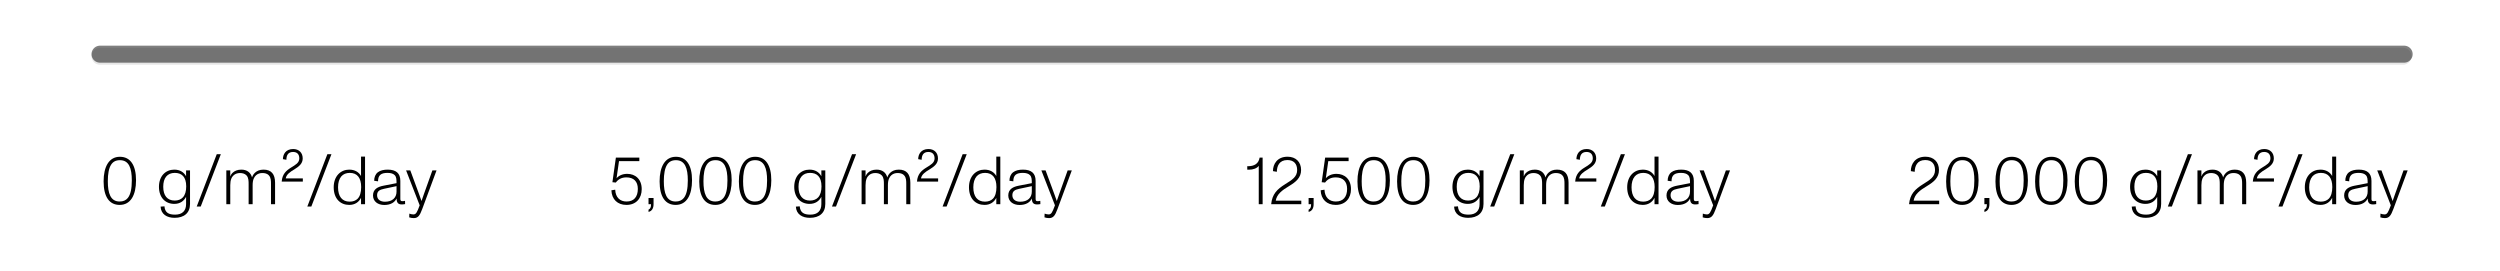 <svg xmlns="http://www.w3.org/2000/svg" fill="none" viewBox="0 0 600 65" height="65" width="600">
<path fill="black" d="M251.77 52.345C251.394 52.345 251.019 52.279 250.676 52.165L250.709 51.268C251.003 51.366 251.329 51.464 251.672 51.464C252.308 51.464 252.553 51.007 253.189 49.277L249.926 40.891H250.937L253.01 46.504C253.189 46.977 253.417 47.629 253.63 48.249C253.874 47.515 254.038 47.042 254.233 46.504L256.24 40.891H257.236L253.793 50.191C253.222 51.741 252.781 52.345 251.77 52.345Z"></path>
<path fill="black" d="M244.696 49.196C243.13 49.196 241.987 48.331 241.987 46.911C241.987 45.378 243.162 44.823 244.516 44.562L247.633 43.958C247.633 43.093 247.617 42.441 247.176 42.017C246.833 41.674 246.262 41.494 245.479 41.494C243.913 41.494 243.195 42.033 243.195 43.518L242.265 43.387C242.265 42.539 242.558 41.804 243.146 41.347C243.733 40.891 244.582 40.711 245.512 40.711C247.486 40.711 248.547 41.543 248.547 43.403V47.678C248.547 48.119 248.612 48.282 249.052 48.282C249.265 48.282 249.444 48.249 249.672 48.2L249.689 48.984C249.411 49.033 249.15 49.065 248.906 49.065C248.09 49.065 247.649 48.722 247.649 47.629C247.209 48.559 246.23 49.196 244.696 49.196ZM242.966 46.862C242.966 47.907 243.782 48.413 244.859 48.413C246.638 48.413 247.633 47.45 247.633 45.981V44.676L244.631 45.312C243.586 45.525 242.966 45.867 242.966 46.862Z"></path>
<path fill="black" d="M236.274 49.179C234.185 49.179 232.554 47.711 232.554 44.953C232.554 42.212 234.283 40.711 236.274 40.711C237.644 40.711 238.591 41.315 239.113 42.245V37.578H240.076V49H239.113V47.482C238.574 48.527 237.628 49.179 236.274 49.179ZM233.598 44.953C233.598 47.172 234.593 48.396 236.388 48.396C237.204 48.396 237.84 48.151 238.313 47.678C238.868 47.091 239.146 46.177 239.146 44.888C239.146 42.734 238.232 41.494 236.421 41.494C235.54 41.494 234.854 41.788 234.381 42.326C233.859 42.947 233.598 43.828 233.598 44.953Z"></path>
<path fill="black" d="M226.221 49.571L231.035 37.007H232.014L227.184 49.571H226.221Z"></path>
<path fill="black" d="M220.073 43.583C220.203 41.804 221.117 40.956 222.341 40.205C223.336 39.585 224.299 39.096 224.299 38.019C224.299 37.04 223.777 36.469 222.798 36.469C221.606 36.469 221.199 37.285 221.199 38.345L220.366 38.199C220.366 37.105 220.986 35.767 222.83 35.767C224.201 35.767 225.115 36.648 225.115 38.019C225.115 39.292 224.184 39.977 223.14 40.63C222.014 41.299 221.215 41.87 221.035 42.816H225.147V43.583H220.073Z"></path>
<path fill="black" d="M206.784 49V40.891H207.731V42.359C207.845 42.033 208.008 41.739 208.302 41.462C208.742 41.038 209.411 40.711 210.39 40.711C211.728 40.711 212.642 41.397 212.952 42.588C213.099 42.131 213.327 41.772 213.67 41.445C214.11 41.038 214.747 40.711 215.709 40.711C217.569 40.711 218.483 41.772 218.483 43.86V49H217.504V44.203C217.504 43.452 217.504 42.653 217.015 42.114C216.59 41.625 215.987 41.527 215.416 41.527C214.926 41.527 214.371 41.657 213.931 42.049C213.474 42.457 213.099 43.11 213.099 44.431V49H212.136V44.252C212.136 43.469 212.136 42.669 211.647 42.114C211.222 41.657 210.619 41.527 210.048 41.527C209.46 41.527 208.922 41.723 208.563 42.049C208.09 42.457 207.731 43.126 207.731 44.448V49H206.784Z"></path>
<path fill="black" d="M199.675 49.571L204.489 37.007H205.468L200.638 49.571H199.675Z"></path>
<path fill="black" d="M194.368 52.279C192.557 52.279 191.105 51.447 191.007 49.587L191.937 49.522C192.051 51.056 192.981 51.513 194.482 51.513C196.228 51.513 197.126 50.583 197.126 48.984V47.238C196.587 48.282 195.641 48.935 194.287 48.935C192.182 48.935 190.615 47.434 190.615 44.839C190.615 42.212 192.247 40.711 194.287 40.711C195.673 40.711 196.603 41.347 197.126 42.294V40.891H198.072V48.951C198.072 51.105 196.652 52.279 194.368 52.279ZM191.643 44.839C191.643 46.928 192.622 48.135 194.384 48.135C195.249 48.135 195.902 47.858 196.359 47.368C196.913 46.765 197.158 45.834 197.158 44.741C197.158 42.408 196.049 41.494 194.417 41.494C193.503 41.494 192.818 41.804 192.345 42.376C191.872 42.947 191.643 43.779 191.643 44.839Z"></path>
<path fill="black" d="M181.181 49.179C178.75 49.179 177.331 47.303 177.331 43.534C177.331 40.01 178.62 37.627 181.247 37.627C183.727 37.627 185.114 39.618 185.114 43.257C185.114 46.797 183.841 49.179 181.181 49.179ZM178.342 43.485C178.342 46.406 178.995 48.364 181.181 48.364C182.062 48.364 182.682 48.07 183.139 47.515C183.808 46.683 184.102 45.28 184.102 43.306C184.102 40.385 183.433 38.443 181.247 38.443C180.251 38.443 179.582 38.819 179.125 39.536C178.587 40.385 178.342 41.723 178.342 43.485Z"></path>
<path fill="black" d="M171.669 49.179C169.238 49.179 167.818 47.303 167.818 43.534C167.818 40.01 169.107 37.627 171.734 37.627C174.214 37.627 175.601 39.618 175.601 43.257C175.601 46.797 174.328 49.179 171.669 49.179ZM168.83 43.485C168.83 46.406 169.482 48.364 171.669 48.364C172.55 48.364 173.17 48.07 173.627 47.515C174.296 46.683 174.589 45.28 174.589 43.306C174.589 40.385 173.92 38.443 171.734 38.443C170.739 38.443 170.07 38.819 169.613 39.536C169.074 40.385 168.83 41.723 168.83 43.485Z"></path>
<path fill="black" d="M162.156 49.179C159.725 49.179 158.305 47.303 158.305 43.534C158.305 40.01 159.594 37.627 162.221 37.627C164.701 37.627 166.088 39.618 166.088 43.257C166.088 46.797 164.816 49.179 162.156 49.179ZM159.317 43.485C159.317 46.406 159.97 48.364 162.156 48.364C163.037 48.364 163.657 48.07 164.114 47.515C164.783 46.683 165.077 45.28 165.077 43.306C165.077 40.385 164.408 38.443 162.221 38.443C161.226 38.443 160.557 38.819 160.1 39.536C159.562 40.385 159.317 41.723 159.317 43.485Z"></path>
<path fill="black" d="M155.646 50.322C156.022 50.126 156.25 49.865 156.25 49H155.646V47.515H156.854V49C156.854 50.011 156.446 50.664 155.646 50.86V50.322Z"></path>
<path fill="black" d="M150.34 49.179C148.219 49.179 146.816 47.858 146.734 45.671L147.648 45.525C147.73 47.45 148.855 48.364 150.373 48.364C152.135 48.364 153.081 47.254 153.081 45.329C153.081 43.534 152.07 42.571 150.34 42.571C149.182 42.571 148.366 43.028 147.795 43.811L146.979 43.73L147.811 37.823H153.44V38.672H148.562L147.974 42.783C148.496 42.147 149.41 41.723 150.52 41.723C152.461 41.723 154.011 42.979 154.011 45.394C154.011 47.564 152.706 49.179 150.34 49.179Z"></path>
<path fill="black" d="M99.304 52.345C98.928 52.345 98.553 52.279 98.21 52.165L98.243 51.268C98.537 51.366 98.863 51.464 99.206 51.464C99.842 51.464 100.087 51.007 100.723 49.277L97.46 40.891H98.472L100.544 46.504C100.723 46.977 100.952 47.629 101.164 48.249C101.409 47.515 101.572 47.042 101.767 46.504L103.774 40.891H104.77L101.327 50.191C100.756 51.741 100.315 52.345 99.304 52.345Z"></path>
<path fill="black" d="M92.23 49.196C90.664 49.196 89.522 48.331 89.522 46.911C89.522 45.378 90.696 44.823 92.05 44.562L95.167 43.958C95.167 43.093 95.151 42.441 94.71 42.017C94.368 41.674 93.796 41.494 93.013 41.494C91.447 41.494 90.729 42.033 90.729 43.518L89.799 43.387C89.799 42.539 90.093 41.804 90.68 41.347C91.267 40.891 92.116 40.711 93.046 40.711C95.02 40.711 96.081 41.543 96.081 43.403V47.678C96.081 48.119 96.146 48.282 96.587 48.282C96.799 48.282 96.978 48.249 97.207 48.2L97.223 48.984C96.945 49.033 96.684 49.065 96.44 49.065C95.624 49.065 95.183 48.722 95.183 47.629C94.743 48.559 93.764 49.196 92.23 49.196ZM90.501 46.862C90.501 47.907 91.316 48.413 92.393 48.413C94.172 48.413 95.167 47.45 95.167 45.981V44.676L92.165 45.312C91.121 45.525 90.501 45.867 90.501 46.862Z"></path>
<path fill="black" d="M83.808 49.179C81.719 49.179 80.088 47.711 80.088 44.953C80.088 42.212 81.817 40.711 83.808 40.711C85.178 40.711 86.125 41.315 86.647 42.245V37.578H87.61V49H86.647V47.482C86.109 48.527 85.162 49.179 83.808 49.179ZM81.132 44.953C81.132 47.172 82.127 48.396 83.922 48.396C84.738 48.396 85.374 48.151 85.847 47.678C86.402 47.091 86.68 46.177 86.68 44.888C86.68 42.734 85.766 41.494 83.955 41.494C83.074 41.494 82.388 41.788 81.915 42.326C81.393 42.947 81.132 43.828 81.132 44.953Z"></path>
<path fill="black" d="M73.755 49.571L78.569 37.007H79.548L74.718 49.571H73.755Z"></path>
<path fill="black" d="M67.607 43.583C67.737 41.804 68.651 40.956 69.875 40.205C70.87 39.585 71.833 39.096 71.833 38.019C71.833 37.04 71.311 36.469 70.332 36.469C69.141 36.469 68.733 37.285 68.733 38.345L67.901 38.199C67.901 37.105 68.521 35.767 70.364 35.767C71.735 35.767 72.649 36.648 72.649 38.019C72.649 39.292 71.719 39.977 70.674 40.63C69.549 41.299 68.749 41.87 68.57 42.816H72.681V43.583H67.607Z"></path>
<path fill="black" d="M54.319 49V40.891H55.265V42.359C55.379 42.033 55.542 41.739 55.836 41.462C56.276 41.038 56.945 40.711 57.924 40.711C59.262 40.711 60.176 41.397 60.486 42.588C60.633 42.131 60.861 41.772 61.204 41.445C61.645 41.038 62.281 40.711 63.244 40.711C65.104 40.711 66.017 41.772 66.017 43.86V49H65.038V44.203C65.038 43.452 65.038 42.653 64.549 42.114C64.125 41.625 63.521 41.527 62.95 41.527C62.46 41.527 61.906 41.657 61.465 42.049C61.008 42.457 60.633 43.11 60.633 44.431V49H59.67V44.252C59.67 43.469 59.67 42.669 59.181 42.114C58.757 41.657 58.153 41.527 57.582 41.527C56.994 41.527 56.456 41.723 56.097 42.049C55.624 42.457 55.265 43.126 55.265 44.448V49H54.319Z"></path>
<path fill="black" d="M47.209 49.571L52.023 37.007H53.002L48.172 49.571H47.209Z"></path>
<path fill="black" d="M41.902 52.279C40.091 52.279 38.639 51.447 38.541 49.587L39.471 49.522C39.585 51.056 40.515 51.513 42.017 51.513C43.762 51.513 44.66 50.583 44.66 48.984V47.238C44.121 48.282 43.175 48.935 41.821 48.935C39.716 48.935 38.15 47.434 38.15 44.839C38.15 42.212 39.781 40.711 41.821 40.711C43.208 40.711 44.138 41.347 44.66 42.294V40.891H45.606V48.951C45.606 51.105 44.187 52.279 41.902 52.279ZM39.178 44.839C39.178 46.928 40.157 48.135 41.919 48.135C42.783 48.135 43.436 47.858 43.893 47.368C44.448 46.765 44.692 45.834 44.692 44.741C44.692 42.408 43.583 41.494 41.951 41.494C41.038 41.494 40.352 41.804 39.879 42.376C39.406 42.947 39.178 43.779 39.178 44.839Z"></path>
<path fill="black" d="M28.715 49.179C26.284 49.179 24.865 47.303 24.865 43.534C24.865 40.01 26.154 37.627 28.781 37.627C31.261 37.627 32.648 39.618 32.648 43.257C32.648 46.797 31.375 49.179 28.715 49.179ZM25.876 43.485C25.876 46.406 26.529 48.364 28.715 48.364C29.596 48.364 30.216 48.07 30.673 47.515C31.342 46.683 31.636 45.28 31.636 43.306C31.636 40.385 30.967 38.443 28.781 38.443C27.785 38.443 27.116 38.819 26.66 39.536C26.121 40.385 25.876 41.723 25.876 43.485Z"></path>
<path fill="black" d="M409.741 52.345C409.365 52.345 408.99 52.279 408.648 52.165L408.68 51.268C408.974 51.366 409.3 51.464 409.643 51.464C410.279 51.464 410.524 51.007 411.16 49.277L407.897 40.891H408.909L410.981 46.504C411.16 46.977 411.389 47.629 411.601 48.249C411.846 47.515 412.009 47.042 412.205 46.504L414.211 40.891H415.207L411.764 50.191C411.193 51.741 410.752 52.345 409.741 52.345Z"></path>
<path fill="black" d="M402.667 49.196C401.101 49.196 399.959 48.331 399.959 46.911C399.959 45.378 401.134 44.823 402.488 44.562L405.604 43.958C405.604 43.093 405.588 42.441 405.147 42.017C404.805 41.674 404.234 41.494 403.45 41.494C401.884 41.494 401.166 42.033 401.166 43.518L400.236 43.387C400.236 42.539 400.53 41.804 401.117 41.347C401.705 40.891 402.553 40.711 403.483 40.711C405.457 40.711 406.518 41.543 406.518 43.403V47.678C406.518 48.119 406.583 48.282 407.024 48.282C407.236 48.282 407.415 48.249 407.644 48.2L407.66 48.984C407.383 49.033 407.122 49.065 406.877 49.065C406.061 49.065 405.621 48.722 405.621 47.629C405.18 48.559 404.201 49.196 402.667 49.196ZM400.938 46.862C400.938 47.907 401.754 48.413 402.83 48.413C404.609 48.413 405.604 47.45 405.604 45.981V44.676L402.602 45.312C401.558 45.525 400.938 45.867 400.938 46.862Z"></path>
<path fill="black" d="M394.245 49.179C392.157 49.179 390.525 47.711 390.525 44.953C390.525 42.212 392.254 40.711 394.245 40.711C395.616 40.711 396.562 41.315 397.084 42.245V37.578H398.047V49H397.084V47.482C396.546 48.527 395.599 49.179 394.245 49.179ZM391.569 44.953C391.569 47.172 392.564 48.396 394.359 48.396C395.175 48.396 395.811 48.151 396.285 47.678C396.839 47.091 397.117 46.177 397.117 44.888C397.117 42.734 396.203 41.494 394.392 41.494C393.511 41.494 392.826 41.788 392.352 42.326C391.83 42.947 391.569 43.828 391.569 44.953Z"></path>
<path fill="black" d="M384.193 49.571L389.006 37.007H389.985L385.155 49.571H384.193Z"></path>
<path fill="black" d="M378.044 43.583C378.174 41.804 379.088 40.956 380.312 40.205C381.307 39.585 382.27 39.096 382.27 38.019C382.27 37.04 381.748 36.469 380.769 36.469C379.578 36.469 379.17 37.285 379.17 38.345L378.338 38.199C378.338 37.105 378.958 35.767 380.801 35.767C382.172 35.767 383.086 36.648 383.086 38.019C383.086 39.292 382.156 39.977 381.111 40.63C379.986 41.299 379.186 41.87 379.007 42.816H383.118V43.583H378.044Z"></path>
<path fill="black" d="M364.756 49V40.891H365.702V42.359C365.816 42.033 365.979 41.739 366.273 41.462C366.714 41.038 367.383 40.711 368.362 40.711C369.699 40.711 370.613 41.397 370.923 42.588C371.07 42.131 371.298 41.772 371.641 41.445C372.082 41.038 372.718 40.711 373.681 40.711C375.541 40.711 376.454 41.772 376.454 43.86V49H375.476V44.203C375.476 43.452 375.476 42.653 374.986 42.114C374.562 41.625 373.958 41.527 373.387 41.527C372.898 41.527 372.343 41.657 371.902 42.049C371.445 42.457 371.07 43.11 371.07 44.431V49H370.107V44.252C370.107 43.469 370.107 42.669 369.618 42.114C369.194 41.657 368.59 41.527 368.019 41.527C367.432 41.527 366.893 41.723 366.534 42.049C366.061 42.457 365.702 43.126 365.702 44.448V49H364.756Z"></path>
<path fill="black" d="M357.646 49.571L362.46 37.007H363.439L358.609 49.571H357.646Z"></path>
<path fill="black" d="M352.339 52.279C350.528 52.279 349.076 51.447 348.978 49.587L349.908 49.522C350.023 51.056 350.953 51.513 352.454 51.513C354.2 51.513 355.097 50.583 355.097 48.984V47.238C354.558 48.282 353.612 48.935 352.258 48.935C350.153 48.935 348.587 47.434 348.587 44.839C348.587 42.212 350.218 40.711 352.258 40.711C353.645 40.711 354.575 41.347 355.097 42.294V40.891H356.043V48.951C356.043 51.105 354.624 52.279 352.339 52.279ZM349.615 44.839C349.615 46.928 350.594 48.135 352.356 48.135C353.221 48.135 353.873 47.858 354.33 47.368C354.885 46.765 355.13 45.834 355.13 44.741C355.13 42.408 354.02 41.494 352.388 41.494C351.475 41.494 350.789 41.804 350.316 42.376C349.843 42.947 349.615 43.779 349.615 44.839Z"></path>
<path fill="black" d="M339.152 49.179C336.721 49.179 335.302 47.303 335.302 43.534C335.302 40.01 336.591 37.627 339.218 37.627C341.698 37.627 343.085 39.618 343.085 43.257C343.085 46.797 341.812 49.179 339.152 49.179ZM336.313 43.485C336.313 46.406 336.966 48.364 339.152 48.364C340.034 48.364 340.654 48.07 341.11 47.515C341.779 46.683 342.073 45.28 342.073 43.306C342.073 40.385 341.404 38.443 339.218 38.443C338.222 38.443 337.553 38.819 337.097 39.536C336.558 40.385 336.313 41.723 336.313 43.485Z"></path>
<path fill="black" d="M329.64 49.179C327.209 49.179 325.789 47.303 325.789 43.534C325.789 40.01 327.078 37.627 329.705 37.627C332.185 37.627 333.572 39.618 333.572 43.257C333.572 46.797 332.3 49.179 329.64 49.179ZM326.801 43.485C326.801 46.406 327.454 48.364 329.64 48.364C330.521 48.364 331.141 48.07 331.598 47.515C332.267 46.683 332.561 45.28 332.561 43.306C332.561 40.385 331.892 38.443 329.705 38.443C328.71 38.443 328.041 38.819 327.584 39.536C327.046 40.385 326.801 41.723 326.801 43.485Z"></path>
<path fill="black" d="M320.565 49.179C318.444 49.179 317.04 47.858 316.959 45.671L317.872 45.525C317.954 47.45 319.08 48.364 320.597 48.364C322.359 48.364 323.306 47.254 323.306 45.329C323.306 43.534 322.294 42.571 320.565 42.571C319.406 42.571 318.59 43.028 318.019 43.811L317.203 43.73L318.036 37.823H323.665V38.672H318.786L318.199 42.783C318.721 42.147 319.635 41.723 320.744 41.723C322.686 41.723 324.236 42.979 324.236 45.394C324.236 47.564 322.931 49.179 320.565 49.179Z"></path>
<path fill="black" d="M314.064 50.322C314.439 50.126 314.667 49.865 314.667 49H314.064V47.515H315.271V49C315.271 50.011 314.863 50.664 314.064 50.86V50.322Z"></path>
<path fill="black" d="M305.083 49C305.328 46.569 306.486 45.427 308.444 44.203C310.109 43.159 311.316 42.457 311.316 40.809C311.316 39.308 310.5 38.411 308.967 38.411C307.025 38.411 306.47 39.846 306.438 41.233L305.507 41.07C305.507 39.373 306.535 37.611 309.016 37.611C310.99 37.611 312.262 38.867 312.262 40.793C312.262 42.669 311.006 43.664 309.423 44.627C307.58 45.72 306.438 46.65 306.176 48.168H312.311V49H305.083Z"></path>
<path fill="black" d="M302.1 49V39.797C301.676 40.401 300.746 40.728 299.734 40.728C299.587 40.728 299.457 40.728 299.343 40.711V39.895C301.105 39.928 302.067 39.243 302.312 37.823H303.03V49H302.1Z"></path>
<path fill="black" d="M572.375 52.345C571.999 52.345 571.624 52.279 571.282 52.165L571.314 51.268C571.608 51.366 571.934 51.464 572.277 51.464C572.913 51.464 573.158 51.007 573.794 49.277L570.531 40.891H571.543L573.615 46.504C573.794 46.977 574.023 47.629 574.235 48.249C574.48 47.515 574.643 47.042 574.839 46.504L576.845 40.891H577.841L574.398 50.191C573.827 51.741 573.386 52.345 572.375 52.345Z"></path>
<path fill="black" d="M565.301 49.196C563.735 49.196 562.593 48.331 562.593 46.911C562.593 45.378 563.767 44.823 565.122 44.562L568.238 43.958C568.238 43.093 568.222 42.441 567.781 42.017C567.439 41.674 566.867 41.494 566.084 41.494C564.518 41.494 563.8 42.033 563.8 43.518L562.87 43.387C562.87 42.539 563.164 41.804 563.751 41.347C564.338 40.891 565.187 40.711 566.117 40.711C568.091 40.711 569.152 41.543 569.152 43.403V47.678C569.152 48.119 569.217 48.282 569.658 48.282C569.87 48.282 570.049 48.249 570.278 48.2L570.294 48.984C570.016 49.033 569.755 49.065 569.511 49.065C568.695 49.065 568.254 48.722 568.254 47.629C567.814 48.559 566.835 49.196 565.301 49.196ZM563.572 46.862C563.572 47.907 564.387 48.413 565.464 48.413C567.243 48.413 568.238 47.45 568.238 45.981V44.676L565.236 45.312C564.192 45.525 563.572 45.867 563.572 46.862Z"></path>
<path fill="black" d="M556.879 49.179C554.791 49.179 553.159 47.711 553.159 44.953C553.159 42.212 554.888 40.711 556.879 40.711C558.25 40.711 559.196 41.315 559.718 42.245V37.578H560.681V49H559.718V47.482C559.18 48.527 558.233 49.179 556.879 49.179ZM554.203 44.953C554.203 47.172 555.198 48.396 556.993 48.396C557.809 48.396 558.445 48.151 558.919 47.678C559.473 47.091 559.751 46.177 559.751 44.888C559.751 42.734 558.837 41.494 557.026 41.494C556.145 41.494 555.46 41.788 554.986 42.326C554.464 42.947 554.203 43.828 554.203 44.953Z"></path>
<path fill="black" d="M546.827 49.571L551.64 37.007H552.619L547.789 49.571H546.827Z"></path>
<path fill="black" d="M540.678 43.583C540.809 41.804 541.722 40.956 542.946 40.205C543.941 39.585 544.904 39.096 544.904 38.019C544.904 37.04 544.382 36.469 543.403 36.469C542.212 36.469 541.804 37.285 541.804 38.345L540.972 38.199C540.972 37.105 541.592 35.767 543.435 35.767C544.806 35.767 545.72 36.648 545.72 38.019C545.72 39.292 544.79 39.977 543.745 40.63C542.62 41.299 541.82 41.87 541.641 42.816H545.752V43.583H540.678Z"></path>
<path fill="black" d="M527.39 49V40.891H528.336V42.359C528.45 42.033 528.613 41.739 528.907 41.462C529.348 41.038 530.017 40.711 530.996 40.711C532.334 40.711 533.247 41.397 533.557 42.588C533.704 42.131 533.933 41.772 534.275 41.445C534.716 41.038 535.352 40.711 536.315 40.711C538.175 40.711 539.089 41.772 539.089 43.86V49H538.11V44.203C538.11 43.452 538.11 42.653 537.62 42.114C537.196 41.625 536.592 41.527 536.021 41.527C535.532 41.527 534.977 41.657 534.536 42.049C534.079 42.457 533.704 43.11 533.704 44.431V49H532.741V44.252C532.741 43.469 532.741 42.669 532.252 42.114C531.828 41.657 531.224 41.527 530.653 41.527C530.066 41.527 529.527 41.723 529.168 42.049C528.695 42.457 528.336 43.126 528.336 44.448V49H527.39Z"></path>
<path fill="black" d="M520.281 49.571L525.094 37.007H526.073L521.243 49.571H520.281Z"></path>
<path fill="black" d="M514.973 52.279C513.162 52.279 511.71 51.447 511.612 49.587L512.542 49.522C512.657 51.056 513.587 51.513 515.088 51.513C516.834 51.513 517.731 50.583 517.731 48.984V47.238C517.193 48.282 516.246 48.935 514.892 48.935C512.787 48.935 511.221 47.434 511.221 44.839C511.221 42.212 512.852 40.711 514.892 40.711C516.279 40.711 517.209 41.347 517.731 42.294V40.891H518.677V48.951C518.677 51.105 517.258 52.279 514.973 52.279ZM512.249 44.839C512.249 46.928 513.228 48.135 514.99 48.135C515.855 48.135 516.507 47.858 516.964 47.368C517.519 46.765 517.764 45.834 517.764 44.741C517.764 42.408 516.654 41.494 515.022 41.494C514.109 41.494 513.423 41.804 512.95 42.376C512.477 42.947 512.249 43.779 512.249 44.839Z"></path>
<path fill="black" d="M501.786 49.179C499.355 49.179 497.936 47.303 497.936 43.534C497.936 40.01 499.225 37.627 501.852 37.627C504.332 37.627 505.719 39.618 505.719 43.257C505.719 46.797 504.446 49.179 501.786 49.179ZM498.947 43.485C498.947 46.406 499.6 48.364 501.786 48.364C502.668 48.364 503.288 48.07 503.744 47.515C504.413 46.683 504.707 45.28 504.707 43.306C504.707 40.385 504.038 38.443 501.852 38.443C500.856 38.443 500.187 38.819 499.731 39.536C499.192 40.385 498.947 41.723 498.947 43.485Z"></path>
<path fill="black" d="M492.274 49.179C489.843 49.179 488.423 47.303 488.423 43.534C488.423 40.01 489.712 37.627 492.339 37.627C494.819 37.627 496.206 39.618 496.206 43.257C496.206 46.797 494.934 49.179 492.274 49.179ZM489.435 43.485C489.435 46.406 490.088 48.364 492.274 48.364C493.155 48.364 493.775 48.07 494.232 47.515C494.901 46.683 495.195 45.28 495.195 43.306C495.195 40.385 494.526 38.443 492.339 38.443C491.344 38.443 490.675 38.819 490.218 39.536C489.68 40.385 489.435 41.723 489.435 43.485Z"></path>
<path fill="black" d="M482.761 49.179C480.33 49.179 478.911 47.303 478.911 43.534C478.911 40.01 480.2 37.627 482.827 37.627C485.307 37.627 486.694 39.618 486.694 43.257C486.694 46.797 485.421 49.179 482.761 49.179ZM479.922 43.485C479.922 46.406 480.575 48.364 482.761 48.364C483.642 48.364 484.262 48.07 484.719 47.515C485.388 46.683 485.682 45.28 485.682 43.306C485.682 40.385 485.013 38.443 482.827 38.443C481.831 38.443 481.162 38.819 480.705 39.536C480.167 40.385 479.922 41.723 479.922 43.485Z"></path>
<path fill="black" d="M476.251 50.322C476.627 50.126 476.855 49.865 476.855 49H476.251V47.515H477.459V49C477.459 50.011 477.051 50.664 476.251 50.86V50.322Z"></path>
<path fill="black" d="M470.922 49.179C468.491 49.179 467.072 47.303 467.072 43.534C467.072 40.01 468.361 37.627 470.988 37.627C473.468 37.627 474.855 39.618 474.855 43.257C474.855 46.797 473.582 49.179 470.922 49.179ZM468.083 43.485C468.083 46.406 468.736 48.364 470.922 48.364C471.804 48.364 472.424 48.07 472.88 47.515C473.549 46.683 473.843 45.28 473.843 43.306C473.843 40.385 473.174 38.443 470.988 38.443C469.992 38.443 469.323 38.819 468.867 39.536C468.328 40.385 468.083 41.723 468.083 43.485Z"></path>
<path fill="black" d="M458.173 49C458.418 46.569 459.576 45.427 461.534 44.203C463.198 43.159 464.406 42.457 464.406 40.809C464.406 39.308 463.59 38.411 462.056 38.411C460.115 38.411 459.56 39.846 459.527 41.233L458.597 41.07C458.597 39.373 459.625 37.611 462.105 37.611C464.079 37.611 465.352 38.867 465.352 40.793C465.352 42.669 464.096 43.664 462.513 44.627C460.669 45.72 459.527 46.65 459.266 48.168H465.401V49H458.173Z"></path>
<path stroke-linecap="round" stroke-width="4.079" stroke-opacity="0.1" stroke="black" d="M24 13.497H576.719"></path>
<path stroke-linecap="round" stroke-width="4.079" stroke-opacity="0.5" stroke="black" d="M24 13H577"></path>
</svg>
